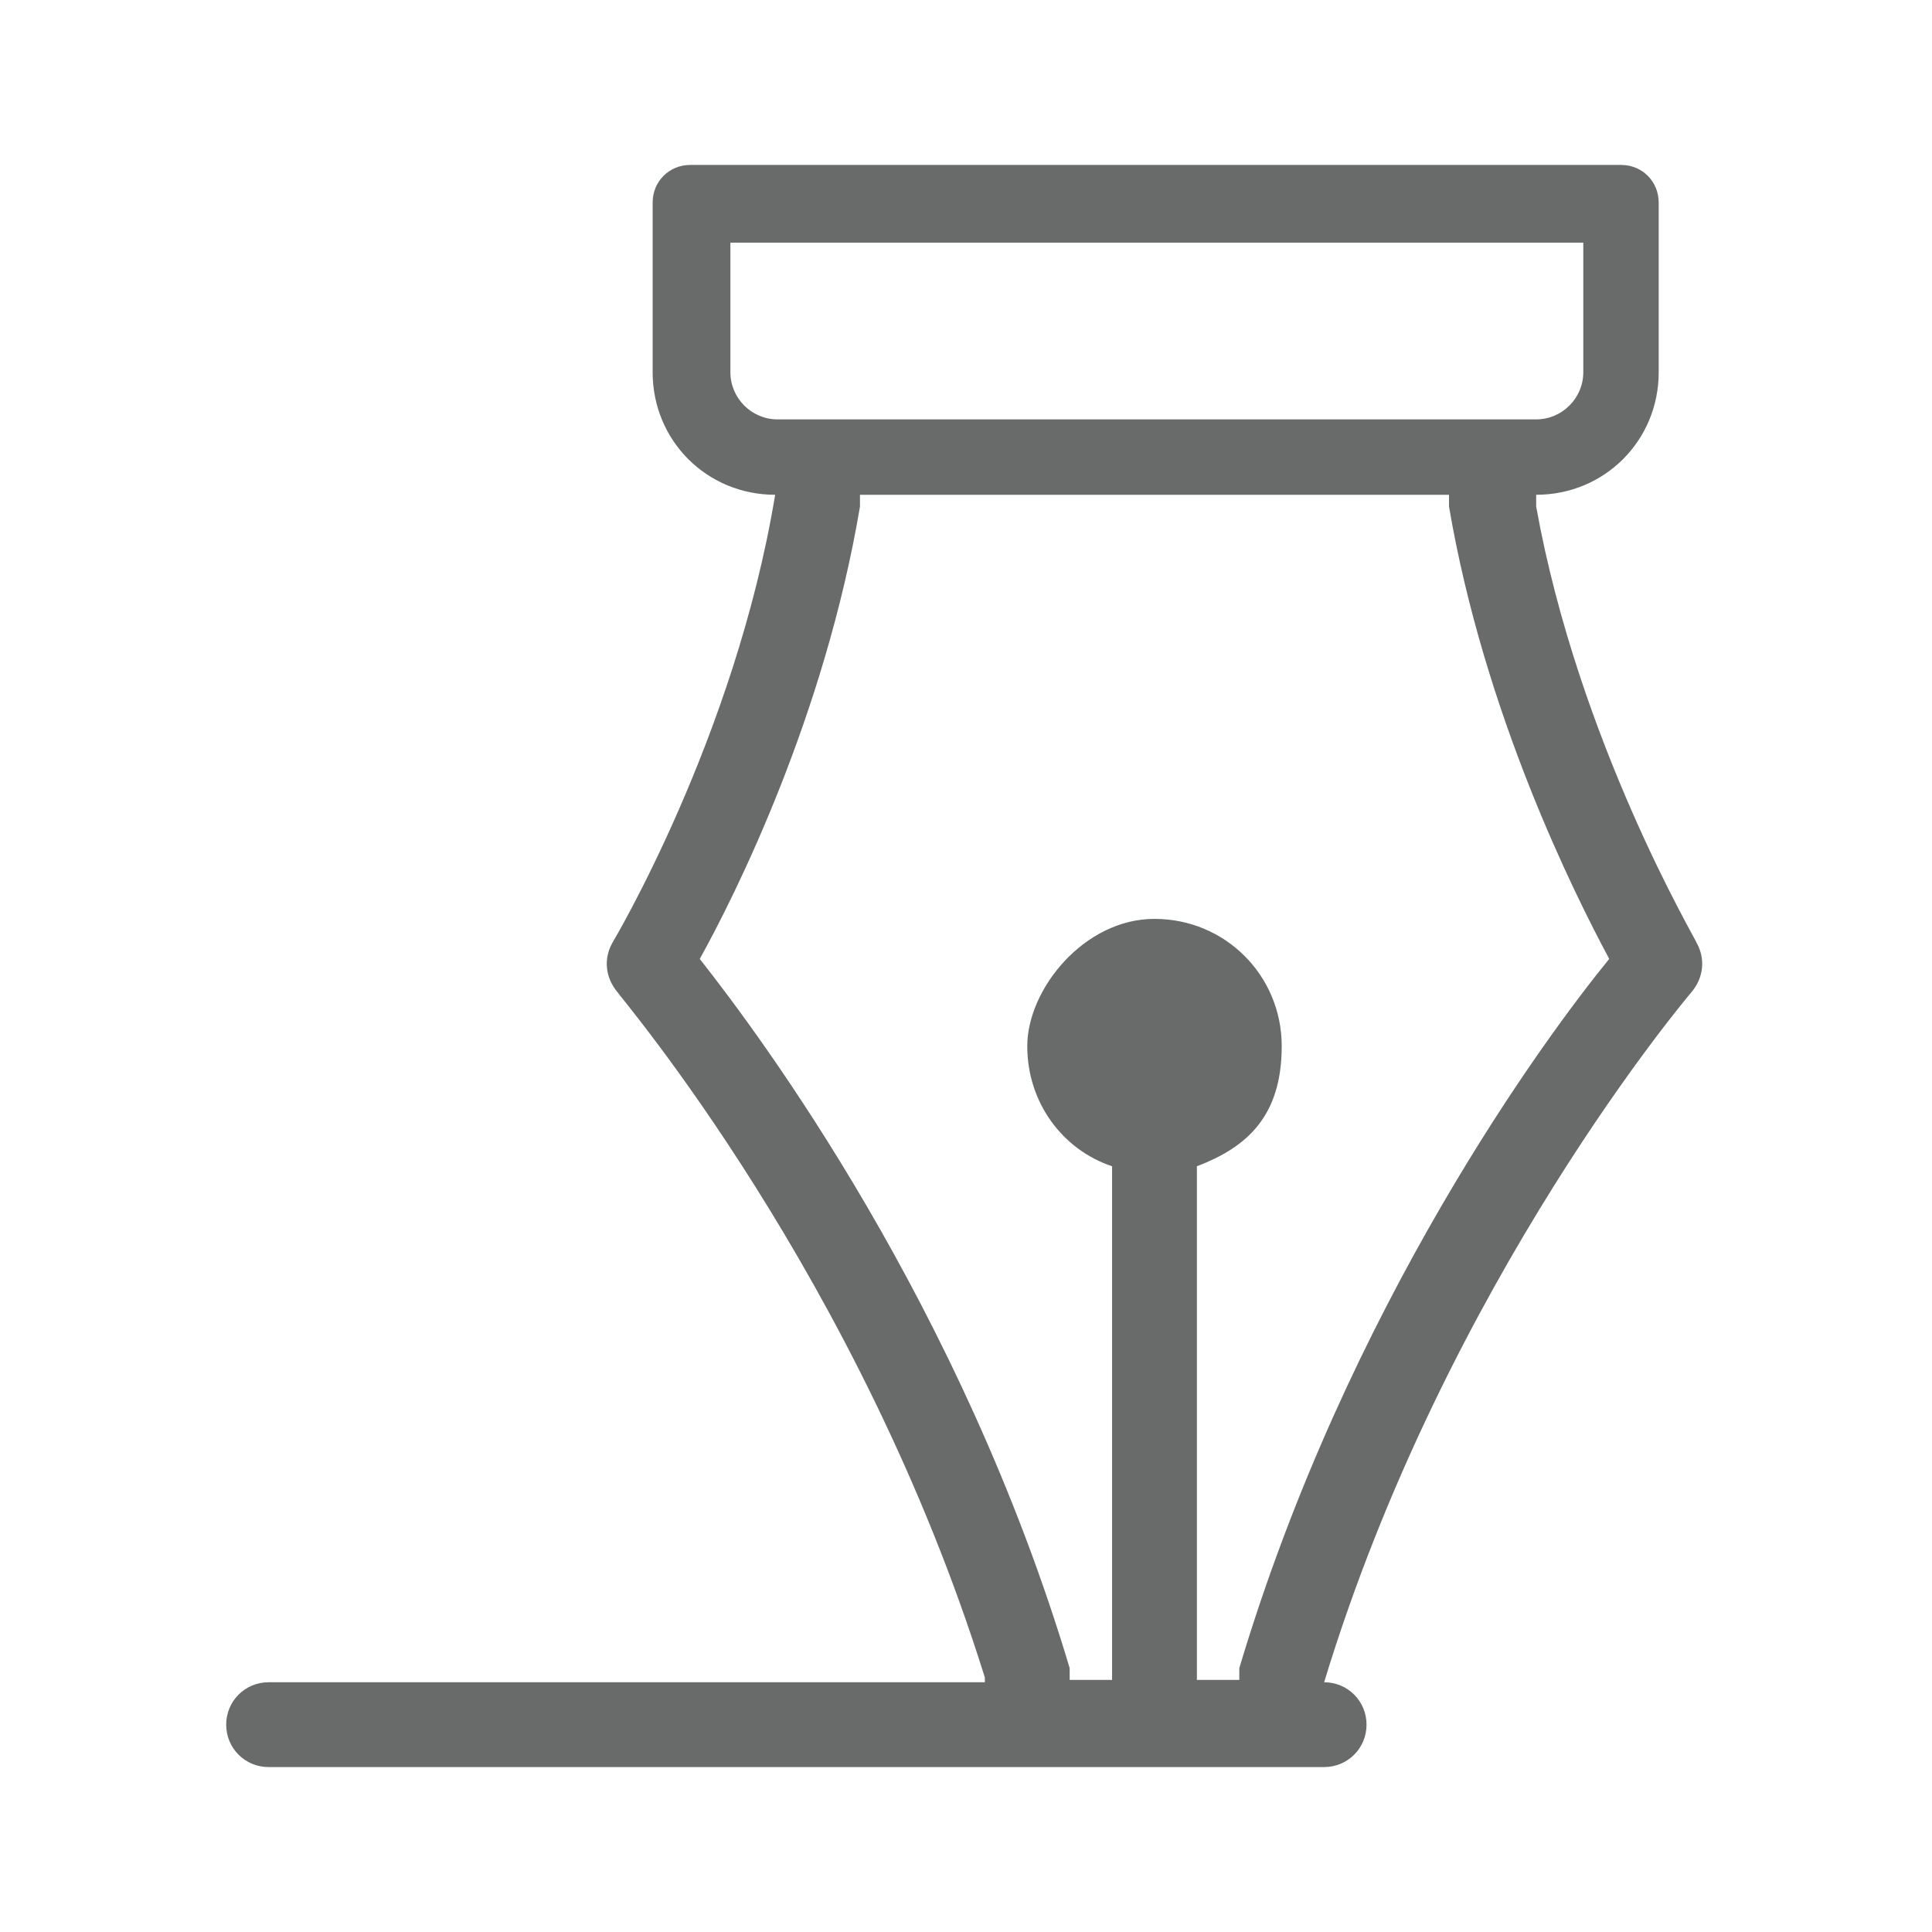 <?xml version="1.0" encoding="UTF-8"?>
<svg id="a" xmlns="http://www.w3.org/2000/svg" viewBox="0 0 82 82">
  <defs>
    <style>
      .e {
        fill: #696a6a;
        fill-rule: evenodd;
        stroke-width: 0px;
      }
    </style>
  </defs>
  <g id="b">
    <g id="c">
      <path id="d" class="e" d="m68.8,7c.9,0,1.6.7,1.6,1.6v7.2c0,2.9-2.3,5.2-5.2,5.2h0v.5c1.8,10,6.8,18.4,6.8,18.5.4.7.3,1.5-.2,2.1,0,0-10.4,12.2-15.6,29.3h0c1,0,1.8.8,1.8,1.8s-.8,1.8-1.8,1.8H11.4c-1,0-1.8-.8-1.8-1.8s.8-1.8,1.8-1.8h30.4v-.2c-5.3-17-15.5-28.9-15.6-29.1-.5-.6-.6-1.4-.2-2.1,0,0,5.2-8.7,6.9-19-2.9,0-5.2-2.3-5.2-5.2v-7.2c0-.9.7-1.6,1.6-1.6h39.5Zm-7.2,14h-25.1v.5c-1.5,8.9-5.3,16.5-6.8,19.2,2.6,3.3,11.1,14.7,15.7,30.1v.5h1.8v-21.8c-2.1-.7-3.6-2.7-3.6-5.1s2.4-5.4,5.4-5.4,5.4,2.4,5.4,5.4-1.5,4.3-3.6,5.1v21.8h1.8v-.5c4.6-15.4,13-26.8,15.7-30.1-1.5-2.8-5.3-10.4-6.8-19.2v-.5h0Zm5.5-10.7H31v5.5c0,1.1.9,2,2,2h32.2c1.1,0,2-.9,2-2v-5.5h0Z"/>
    </g>
  </g>
</svg>